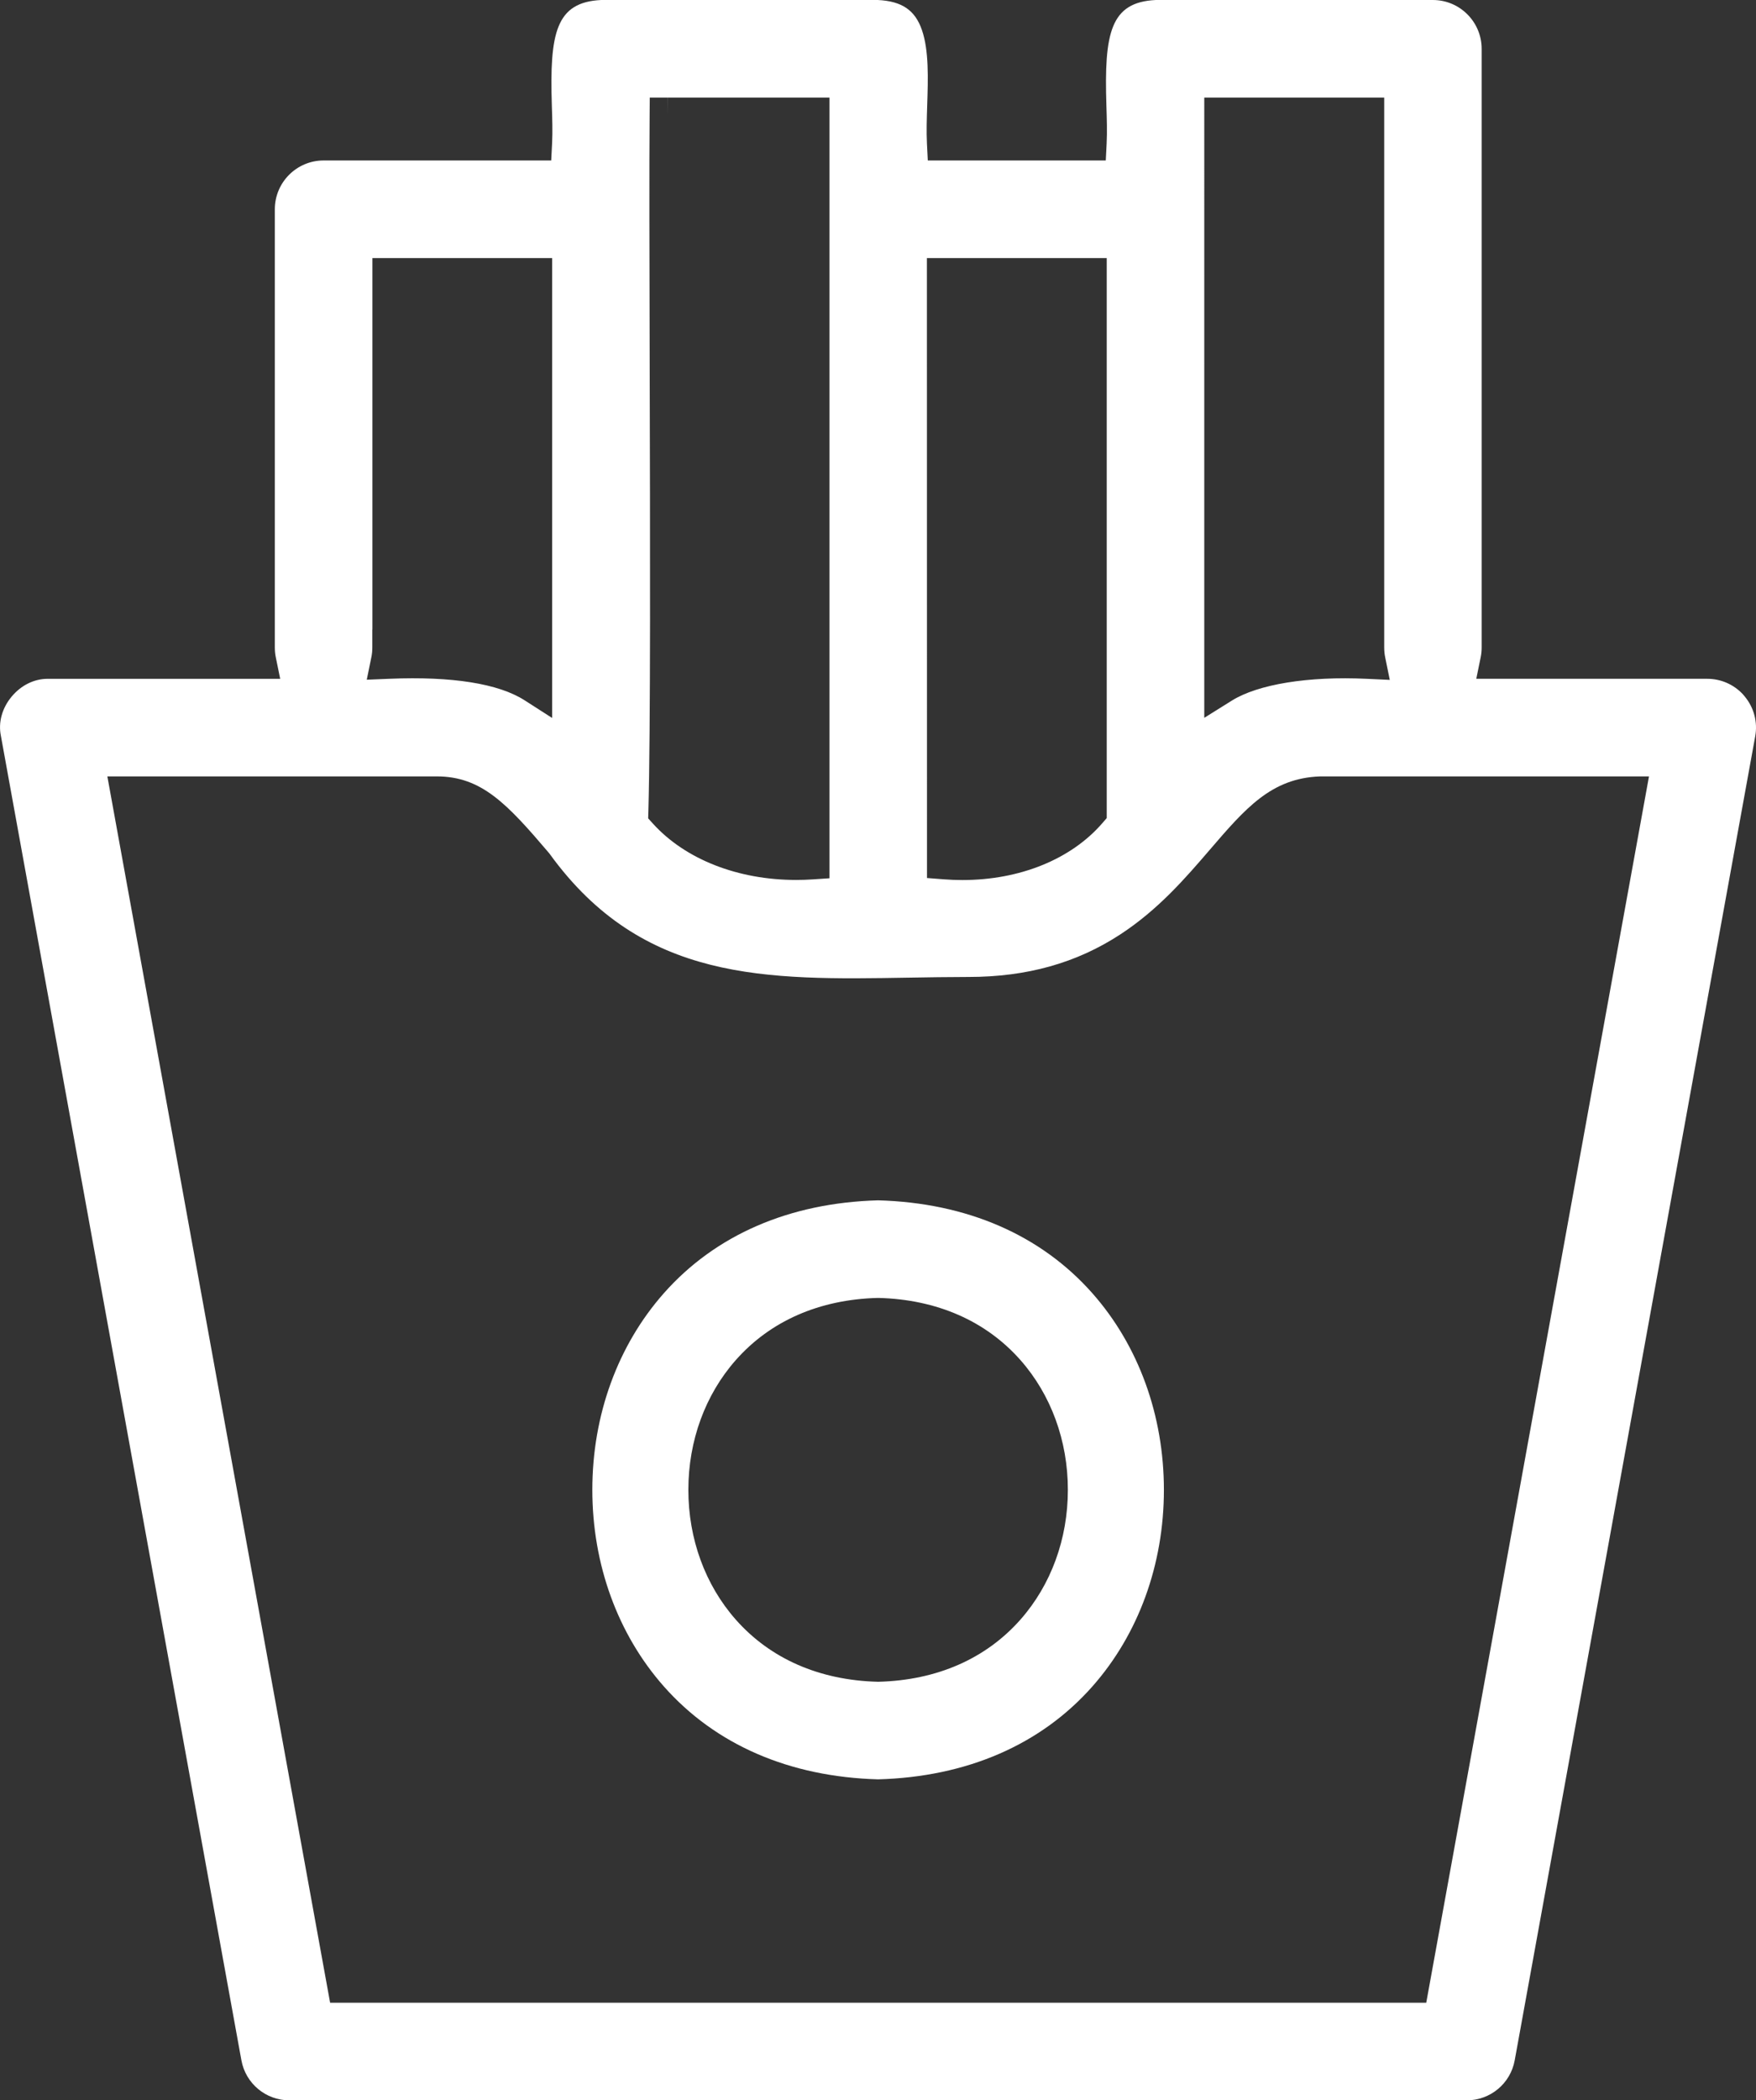 <svg viewBox="0 0 928.92 1110.41" xmlns="http://www.w3.org/2000/svg"><rect x="0" y="0" width="928.92" height="1110.41" fill="#333333" stroke="none"/><g fill="#fff"><path d="m928.5 389.3c1.38-7.54-.66-15.24-5.58-21.13l-.97-1.15c-4.87-5.2-11.65-8.15-18.83-8.15h-122.17l2.33-11.4c.34-1.67.51-3.37.51-5.18v-316.49c0-14.23-11.57-25.8-25.8-25.8h-146.55c-24.03 1.11-27.39 17.37-26.16 55.74.23 7.13.45 13.86.13 20.08l-.46 9.02h-94.15l-.45-9.02c-.31-6.24-.09-13 .14-20.15.46-14.22.94-28.92-2.78-39.76-3.62-10.55-10.62-15.31-23.38-15.91h-146.25c-24.03 1.11-27.39 17.37-26.16 55.74.23 7.13.45 13.86.13 20.08l-.46 9.02h-120.41c-14.23 0-25.8 11.57-25.8 25.8v231.66c0 1.81.17 3.51.51 5.18l2.33 11.4h-122.53c-.16 0-.33 0-.49 0-7.14 0-14.06 3.42-19.06 9.43-5.07 6.1-7.14 13.67-5.66 20.77l.04.23 127.18 699.94c2.23 12.27 12.9 21.17 25.38 21.17h622.82c12.49 0 23.16-8.9 25.38-21.16l127.22-699.95zm-291.44-337.71h95.18v290.71c0 1.81.17 3.51.51 5.18l2.44 11.97-12.2-.57c-30.81-1.46-57.5 2.86-71.4 11.55l-14.53 9.08zm-51.6 84.85v9.5s0 286.57 0 286.57l-2.32 2.68c-16.6 19.17-43.77 30.08-74.03 30.08-3.29 0-6.62-.13-9.97-.39l-8.76-.68-.05-327.76h95.12zm-242.47 292.41c1.19-42.81.92-145.97.69-236.97-.14-56.07-.27-104.49-.03-130.87l.08-9.42h9.42l.04 9.5v-9.5h85.58v412.75l-8.87.59c-2.95.2-5.88.29-8.78.29-30.68 0-58.51-10.82-75.67-29.73l-2.57-2.83.11-3.82zm-146.54-81.37c.34-1.67.51-3.36.51-5.18v-9.5h.05v-196.36h95.08v243.15l-14.63-9.38c-13.71-8.79-38.38-12.71-71.31-11.35l-12.13.5 2.43-11.9zm558.02 711.34h-579.84l-117.84-648.34h174.32c23.69 0 37.28 14.62 59.27 40.46l.45.58c49.14 67.75 114.36 66.63 189.89 65.35 10.2-.17 20.76-.35 31.35-.36h.24c30.91 0 57.18-7.36 80.34-22.5 20.21-13.21 34.59-29.94 47.28-44.69 18.92-22 32.59-37.9 58.28-38.83h.35s173.75 0 173.75 0l-117.83 648.34z"/><path d="m464.52 634.6c-46.9 1.29-86.1 18.28-113.39 49.16-24.37 27.57-37.79 64.46-37.79 103.88s13.42 76.32 37.79 103.9c27.29 30.89 66.5 47.89 113.39 49.18 46.9-1.29 86.1-18.28 113.39-49.16 24.37-27.57 37.79-64.46 37.79-103.88s-13.42-76.32-37.79-103.9c-27.29-30.89-66.5-47.89-113.39-49.18zm75.28 221.68c-18.27 20.68-44.21 32.04-75.03 32.85h-.25s-.25 0-.25 0c-30.82-.81-56.76-12.17-75.03-32.84-16.19-18.32-25.1-42.69-25.1-68.62s8.91-50.3 25.1-68.62c18.27-20.68 44.21-32.04 75.03-32.85h.25s.25 0 .25 0c30.82.81 56.76 12.17 75.03 32.84 16.19 18.32 25.1 42.69 25.1 68.62s-8.91 50.3-25.1 68.62z"/></g></svg>